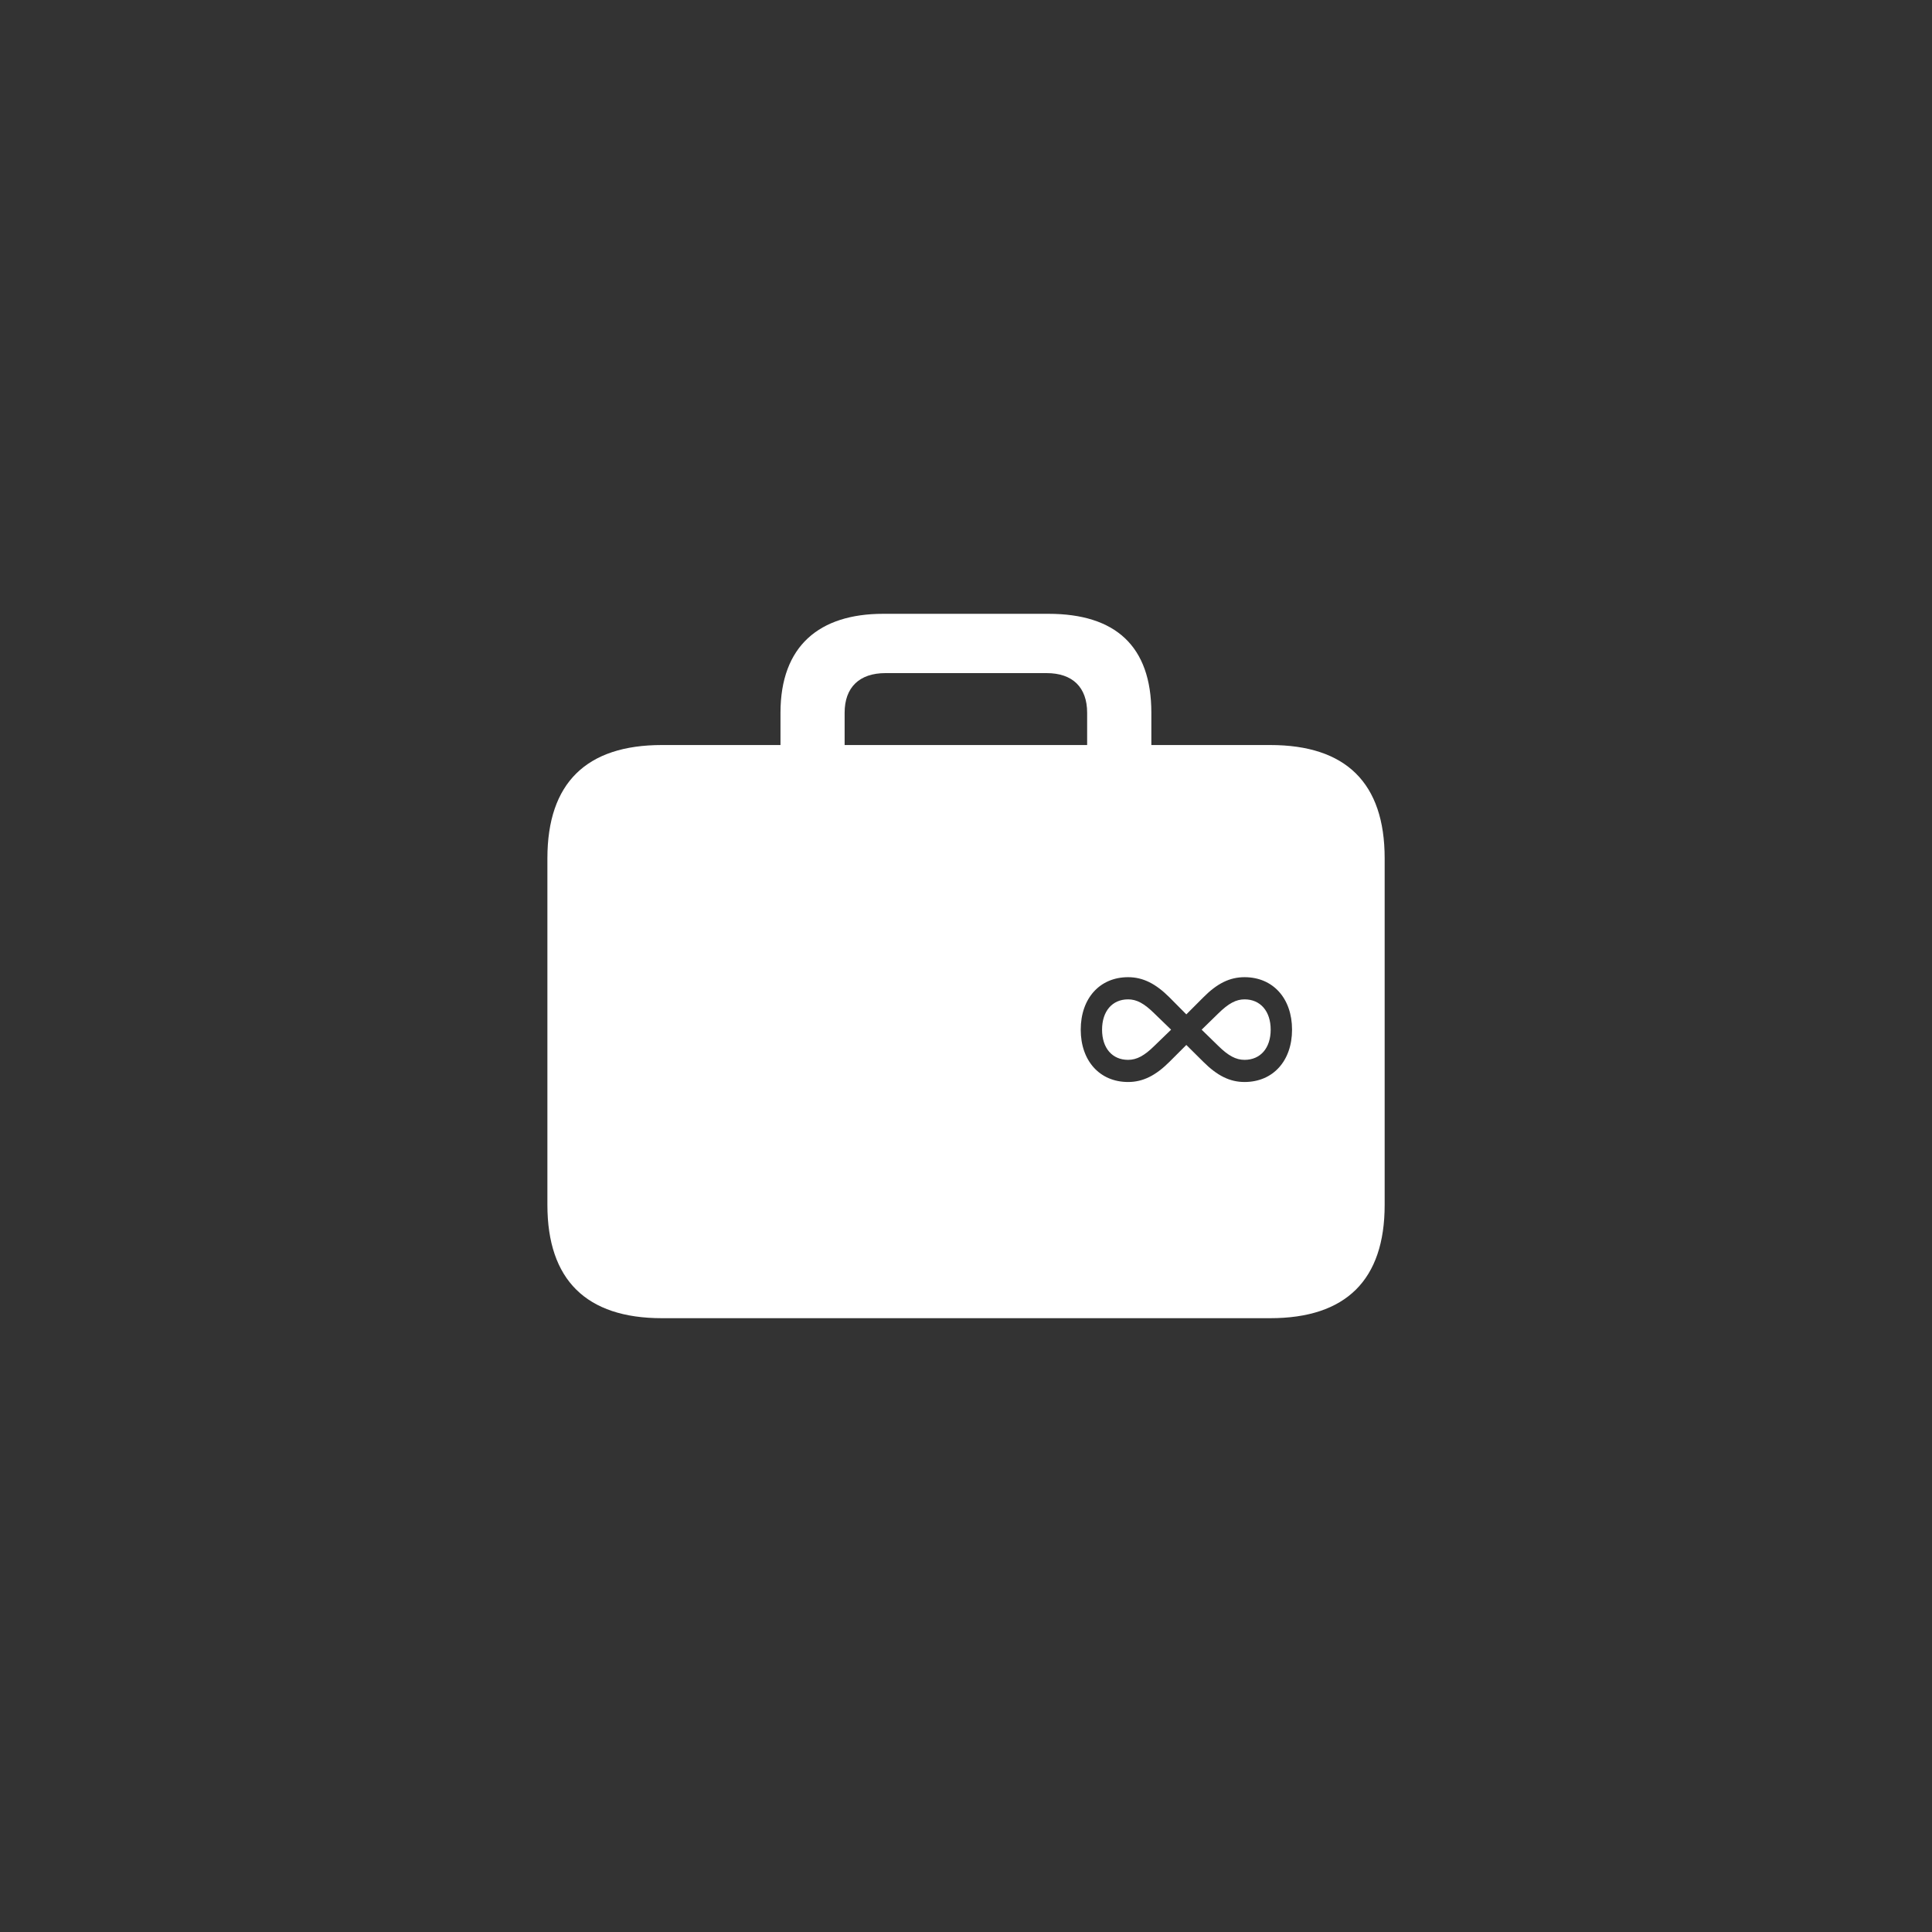 <?xml version="1.0" encoding="UTF-8"?> <svg xmlns="http://www.w3.org/2000/svg" width="1920" height="1920" viewBox="0 0 1920 1920" fill="none"><rect x="0" y="0" width="1920" height="1920" fill="#333333" stroke="none"/> <path fill-rule="evenodd" clip-rule="evenodd" d="M1262.36 1310H657.766C582.661 1310 544 1271.92 544 1197.39V852.949C544 778.196 582.661 740.401 657.766 740.401H775.637V708.35C775.637 641.798 814.382 610 877.676 610H1041.97C1108.21 610 1144.2 641.798 1144.2 708.35V740.401H1262.36C1337.69 740.401 1376.06 778.196 1376.06 852.949V1197.39C1376.06 1271.92 1337.69 1310 1262.36 1310ZM1080.39 740.401H839.379V708.342C839.379 683.049 854.077 668.928 879.949 668.928H1040.11C1065.98 668.928 1080.39 683.113 1080.39 708.342V740.401ZM1121.09 971.114C1092.99 971.114 1074.02 992.084 1074.02 1023.28C1074.02 1054.34 1092.99 1075.28 1121.09 1075.28C1135.92 1075.28 1148.58 1068.81 1162.2 1055.22L1178.96 1038.47L1195.84 1055.22C1209.72 1069.06 1222.22 1075.28 1236.8 1075.28C1265.03 1075.28 1284.02 1054.34 1284.02 1023.28C1284.02 992.084 1265.03 971.114 1236.8 971.114C1222.09 971.114 1209.57 977.332 1195.84 991.172L1178.96 1008.08L1162.2 991.172C1148.7 977.719 1136.05 971.114 1121.09 971.114ZM1121.09 1053.27C1105.33 1053.27 1095.22 1041.6 1095.22 1023.28C1095.22 1004.93 1105.33 993.153 1121.09 993.153C1129.61 993.153 1137.11 997.201 1147.23 1007.21L1163.83 1023.28L1147.23 1039.34C1137.36 1049.09 1129.73 1053.27 1121.09 1053.27ZM1210.66 1039.34L1194.19 1023.28L1210.66 1007.21C1220.81 997.201 1228.41 993.153 1236.8 993.153C1252.56 993.153 1262.79 1004.93 1262.79 1023.28C1262.79 1041.6 1252.56 1053.27 1236.8 1053.27C1228.16 1053.27 1220.56 1049.09 1210.66 1039.34Z" fill="white"></path> </svg> 